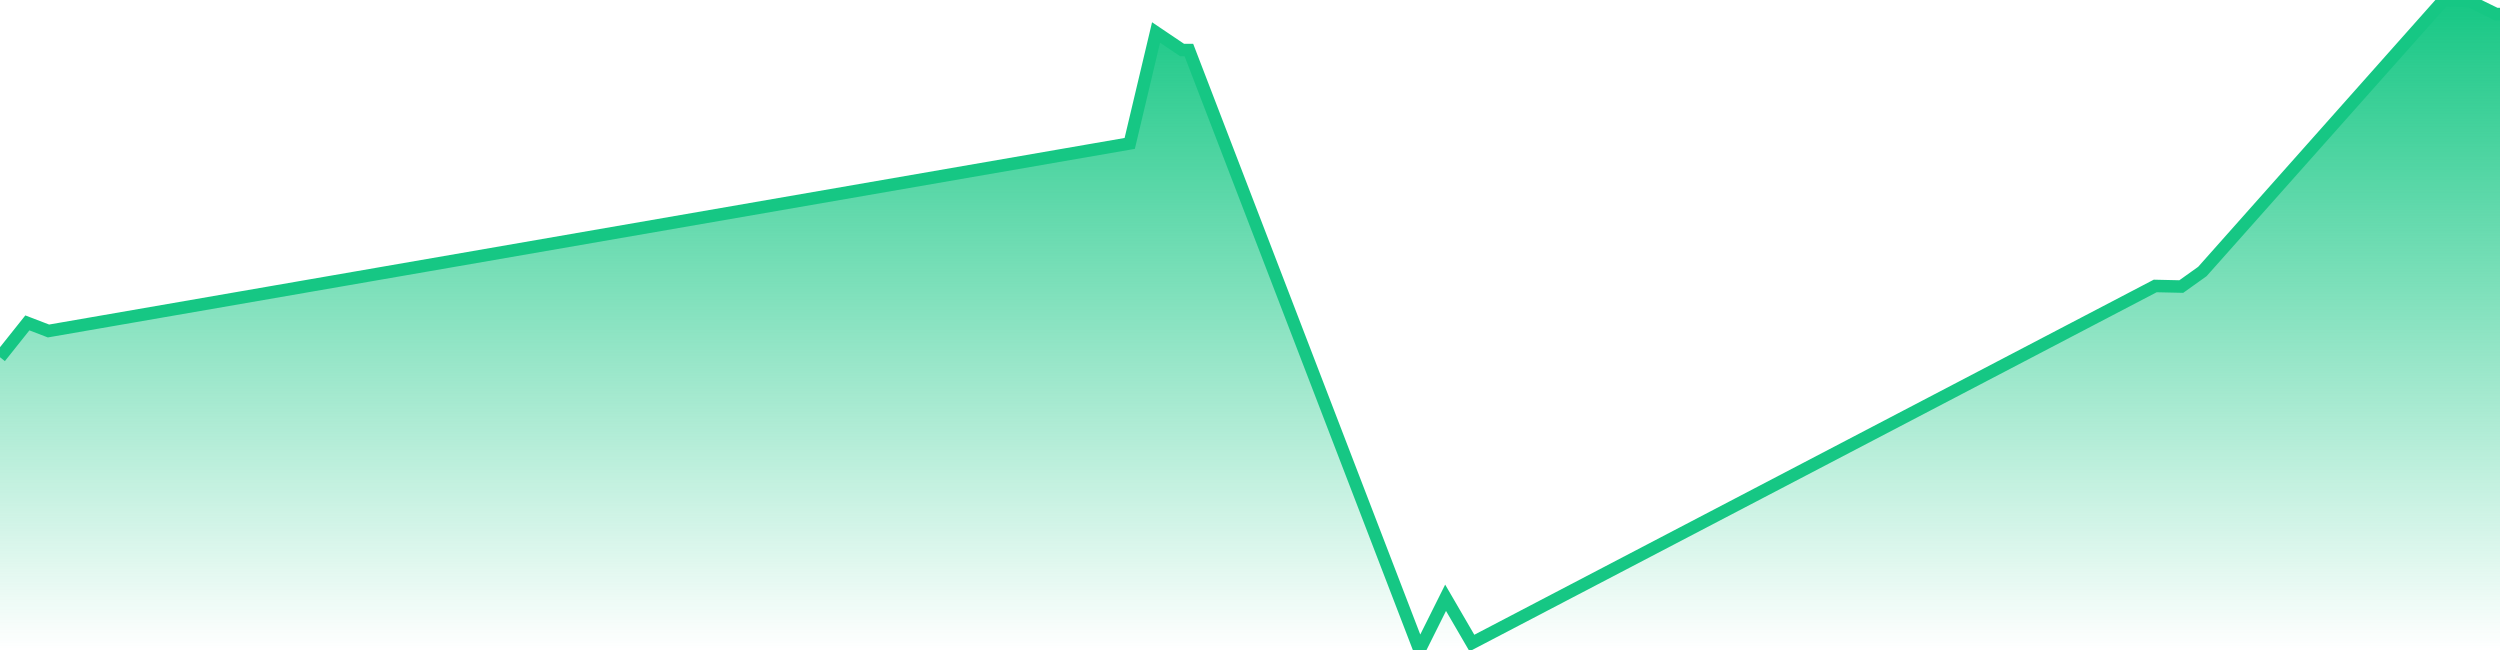 <svg xmlns="http://www.w3.org/2000/svg" width="200" height="52"><defs><linearGradient id="gradient" gradientTransform="rotate(90)"><stop offset="0" stop-color="#16C784"></stop><stop offset="1" stop-color="#16C784" stop-opacity="0"></stop></linearGradient></defs><path stroke="#16C784" stroke-chartWidth="1" stroke-dasharray="0 274.296 2135.847" fill="url(#gradient)" d="M200,1.126L200,52L0,52L0,28.578L2.189,25.831L3.878,26.479L90.378,11.473L92.484,2.598L94.569,4.003L95.111,4.003L113.562,52L115.647,47.822L117.753,51.445L172.417,22.877L174.502,22.924L176.191,21.719L195.497,0L197.582,0.098L199.687,1.126Z"></path></svg>